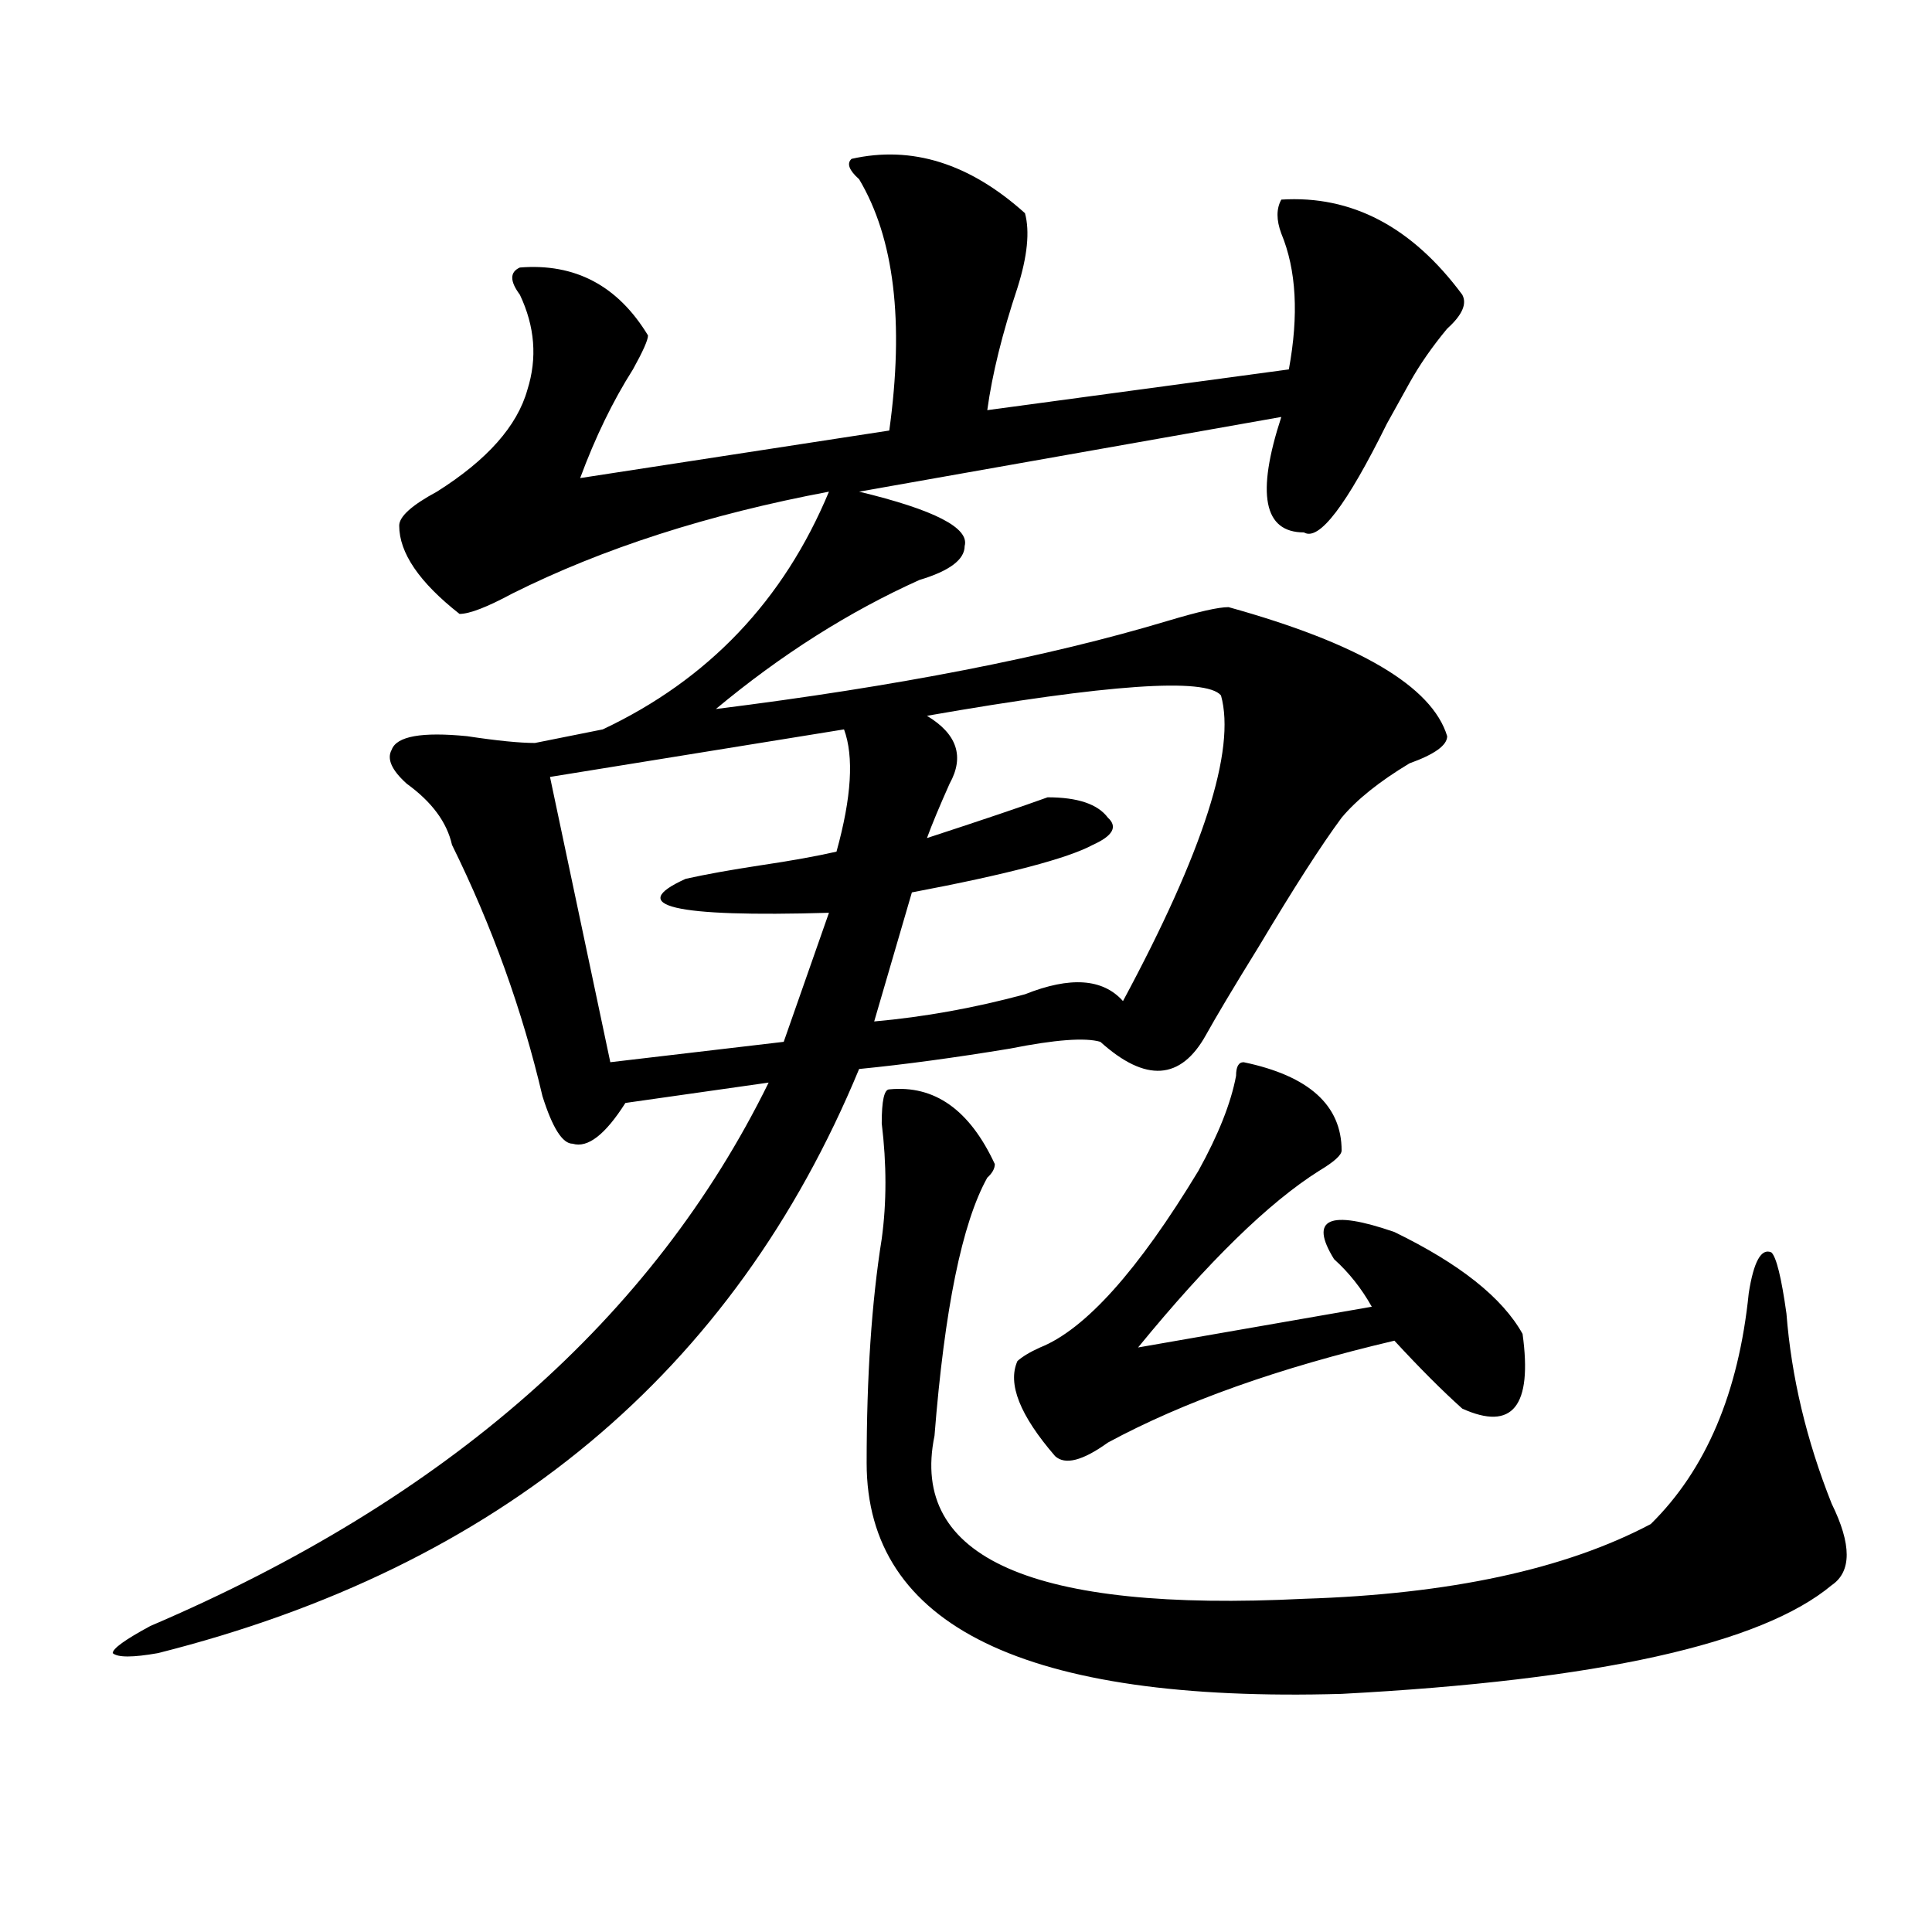 <?xml version="1.0" encoding="utf-8"?>
<!-- Generator: Adobe Illustrator 16.0.0, SVG Export Plug-In . SVG Version: 6.00 Build 0)  -->
<!DOCTYPE svg PUBLIC "-//W3C//DTD SVG 1.1//EN" "http://www.w3.org/Graphics/SVG/1.1/DTD/svg11.dtd">
<svg version="1.1" id="图层_1" xmlns="http://www.w3.org/2000/svg" xmlns:xlink="http://www.w3.org/1999/xlink" x="0px" y="0px"
	 width="1000px" height="1000px" viewBox="0 0 1000 1000" enable-background="new 0 0 1000 1000" xml:space="preserve">
<path d="M530.523,110.344c2.561,9.394,1.28,22.302-3.902,38.672c-7.805,23.456-13.049,44.55-15.609,63.281l156.094-21.094
	c5.183-28.125,3.902-51.526-3.902-70.313c-2.622-7.031-2.622-12.854,0-17.578c36.401-2.308,67.62,14.063,93.656,49.219
	c2.561,4.724,0,10.547-7.805,17.578c-7.805,9.394-14.329,18.786-19.512,28.125c-2.622,4.724-6.524,11.755-11.707,21.094
	c-20.854,42.188-35.121,60.974-42.926,56.25c-20.854,0-24.756-19.886-11.707-59.766l-218.531,38.672
	c39.023,9.394,57.193,18.786,54.633,28.125c0,7.031-7.805,12.909-23.414,17.578c-36.463,16.425-71.584,38.672-105.363,66.797
	c93.656-11.7,171.703-26.917,234.141-45.703c15.609-4.669,25.975-7.031,31.219-7.031c67.62,18.786,105.363,41.034,113.168,66.797
	c0,4.724-6.524,9.394-19.512,14.063c-15.609,9.394-27.316,18.786-35.121,28.125c-10.427,14.063-24.756,36.364-42.926,66.797
	c-13.049,21.094-22.134,36.364-27.316,45.703c-13.049,23.456-31.219,24.609-54.633,3.516c-7.805-2.308-23.414-1.153-46.828,3.516
	c-28.658,4.724-54.633,8.239-78.047,10.547c-65.06,157.05-186.032,257.794-362.918,302.344c-13.049,2.307-20.854,2.307-23.414,0
	c0-2.362,6.463-7.031,19.512-14.063c153.472-65.589,260.115-159.356,319.992-281.25l-74.145,10.547
	c-10.427,16.425-19.512,23.456-27.316,21.094c-5.244,0-10.427-8.185-15.609-24.609c-10.427-44.495-26.036-87.891-46.828-130.078
	c-2.622-11.7-10.427-22.247-23.414-31.641c-7.805-7.031-10.427-12.854-7.805-17.578c2.561-7.031,15.609-9.339,39.023-7.031
	c15.609,2.362,27.316,3.516,35.121,3.516l35.121-7.031c54.633-25.763,93.656-66.797,117.07-123.047
	c-62.438,11.755-117.07,29.333-163.898,52.734c-13.049,7.031-22.134,10.547-27.316,10.547
	c-20.854-16.37-31.219-31.641-31.219-45.703c0-4.669,6.463-10.547,19.512-17.578c25.975-16.37,41.584-33.948,46.828-52.734
	c5.183-16.37,3.902-32.794-3.902-49.219c-5.244-7.031-5.244-11.7,0-14.063c28.597-2.308,50.73,9.394,66.34,35.156
	c0,2.362-2.622,8.239-7.805,17.578c-10.427,16.425-19.512,35.156-27.316,56.25l159.996-24.609
	c7.805-56.25,2.561-99.591-15.609-130.078c-5.244-4.669-6.524-8.185-3.902-10.547C471.988,75.188,501.865,84.581,530.523,110.344z
	 M436.867,377.531l-152.191,24.609l31.219,147.656l89.754-10.547l23.414-66.797c-80.669,2.362-105.363-3.516-74.145-17.578
	c10.365-2.308,23.414-4.669,39.023-7.031c15.609-2.308,28.597-4.669,39.023-7.031C440.77,412.688,442.05,391.594,436.867,377.531z
	 M460.281,563.859c23.414-2.308,41.584,10.547,54.633,38.672c0,2.362-1.342,4.724-3.902,7.031
	c-13.049,23.456-22.134,68.005-27.316,133.594c-13.049,63.281,50.73,91.406,191.215,84.375
	c75.425-2.362,135.24-15.271,179.508-38.672c28.597-28.125,45.486-67.95,50.73-119.531c2.561-16.37,6.463-23.401,11.707-21.094
	c2.561,2.362,5.183,12.909,7.805,31.641c2.561,32.849,10.365,65.644,23.414,98.438c10.365,21.094,10.365,35.156,0,42.188
	c-36.463,30.432-120.973,49.219-253.652,56.25c-163.898,4.669-245.848-35.156-245.848-119.531c0-44.495,2.561-83.167,7.805-116.016
	c2.561-18.731,2.561-38.672,0-59.766C456.379,569.737,457.659,563.859,460.281,563.859z M631.984,359.953
	c-7.805-9.339-58.535-5.823-152.191,10.547c15.609,9.394,19.512,21.094,11.707,35.156c-5.244,11.755-9.146,21.094-11.707,28.125
	c28.597-9.339,49.389-16.37,62.438-21.094c15.609,0,25.975,3.516,31.219,10.547c5.183,4.724,2.561,9.394-7.805,14.063
	c-13.049,7.031-44.268,15.271-93.656,24.609l-19.512,66.797c25.975-2.308,52.011-7.031,78.047-14.063
	c23.414-9.339,40.304-8.185,50.73,3.516C622.838,440.813,639.789,388.078,631.984,359.953z M643.691,549.797
	c33.779,7.031,50.73,22.302,50.73,45.703c0,2.362-3.902,5.878-11.707,10.547c-26.036,16.425-57.255,46.911-93.656,91.406
	l120.973-21.094c-5.244-9.339-11.707-17.578-19.512-24.609c-13.049-21.094-2.622-25.763,31.219-14.063
	c33.779,16.425,55.913,34.003,66.34,52.734c5.183,37.519-5.244,50.427-31.219,38.672c-10.427-9.339-22.134-21.094-35.121-35.156
	C661.861,708,612.473,725.578,573.449,746.672c-13.049,9.394-22.134,11.755-27.316,7.031
	c-18.231-21.094-24.756-37.464-19.512-49.219c2.561-2.308,6.463-4.669,11.707-7.031c23.414-9.339,50.73-39.825,81.949-91.406
	c10.365-18.731,16.89-35.156,19.512-49.219C639.789,552.159,641.069,549.797,643.691,549.797z"/>
</svg>
